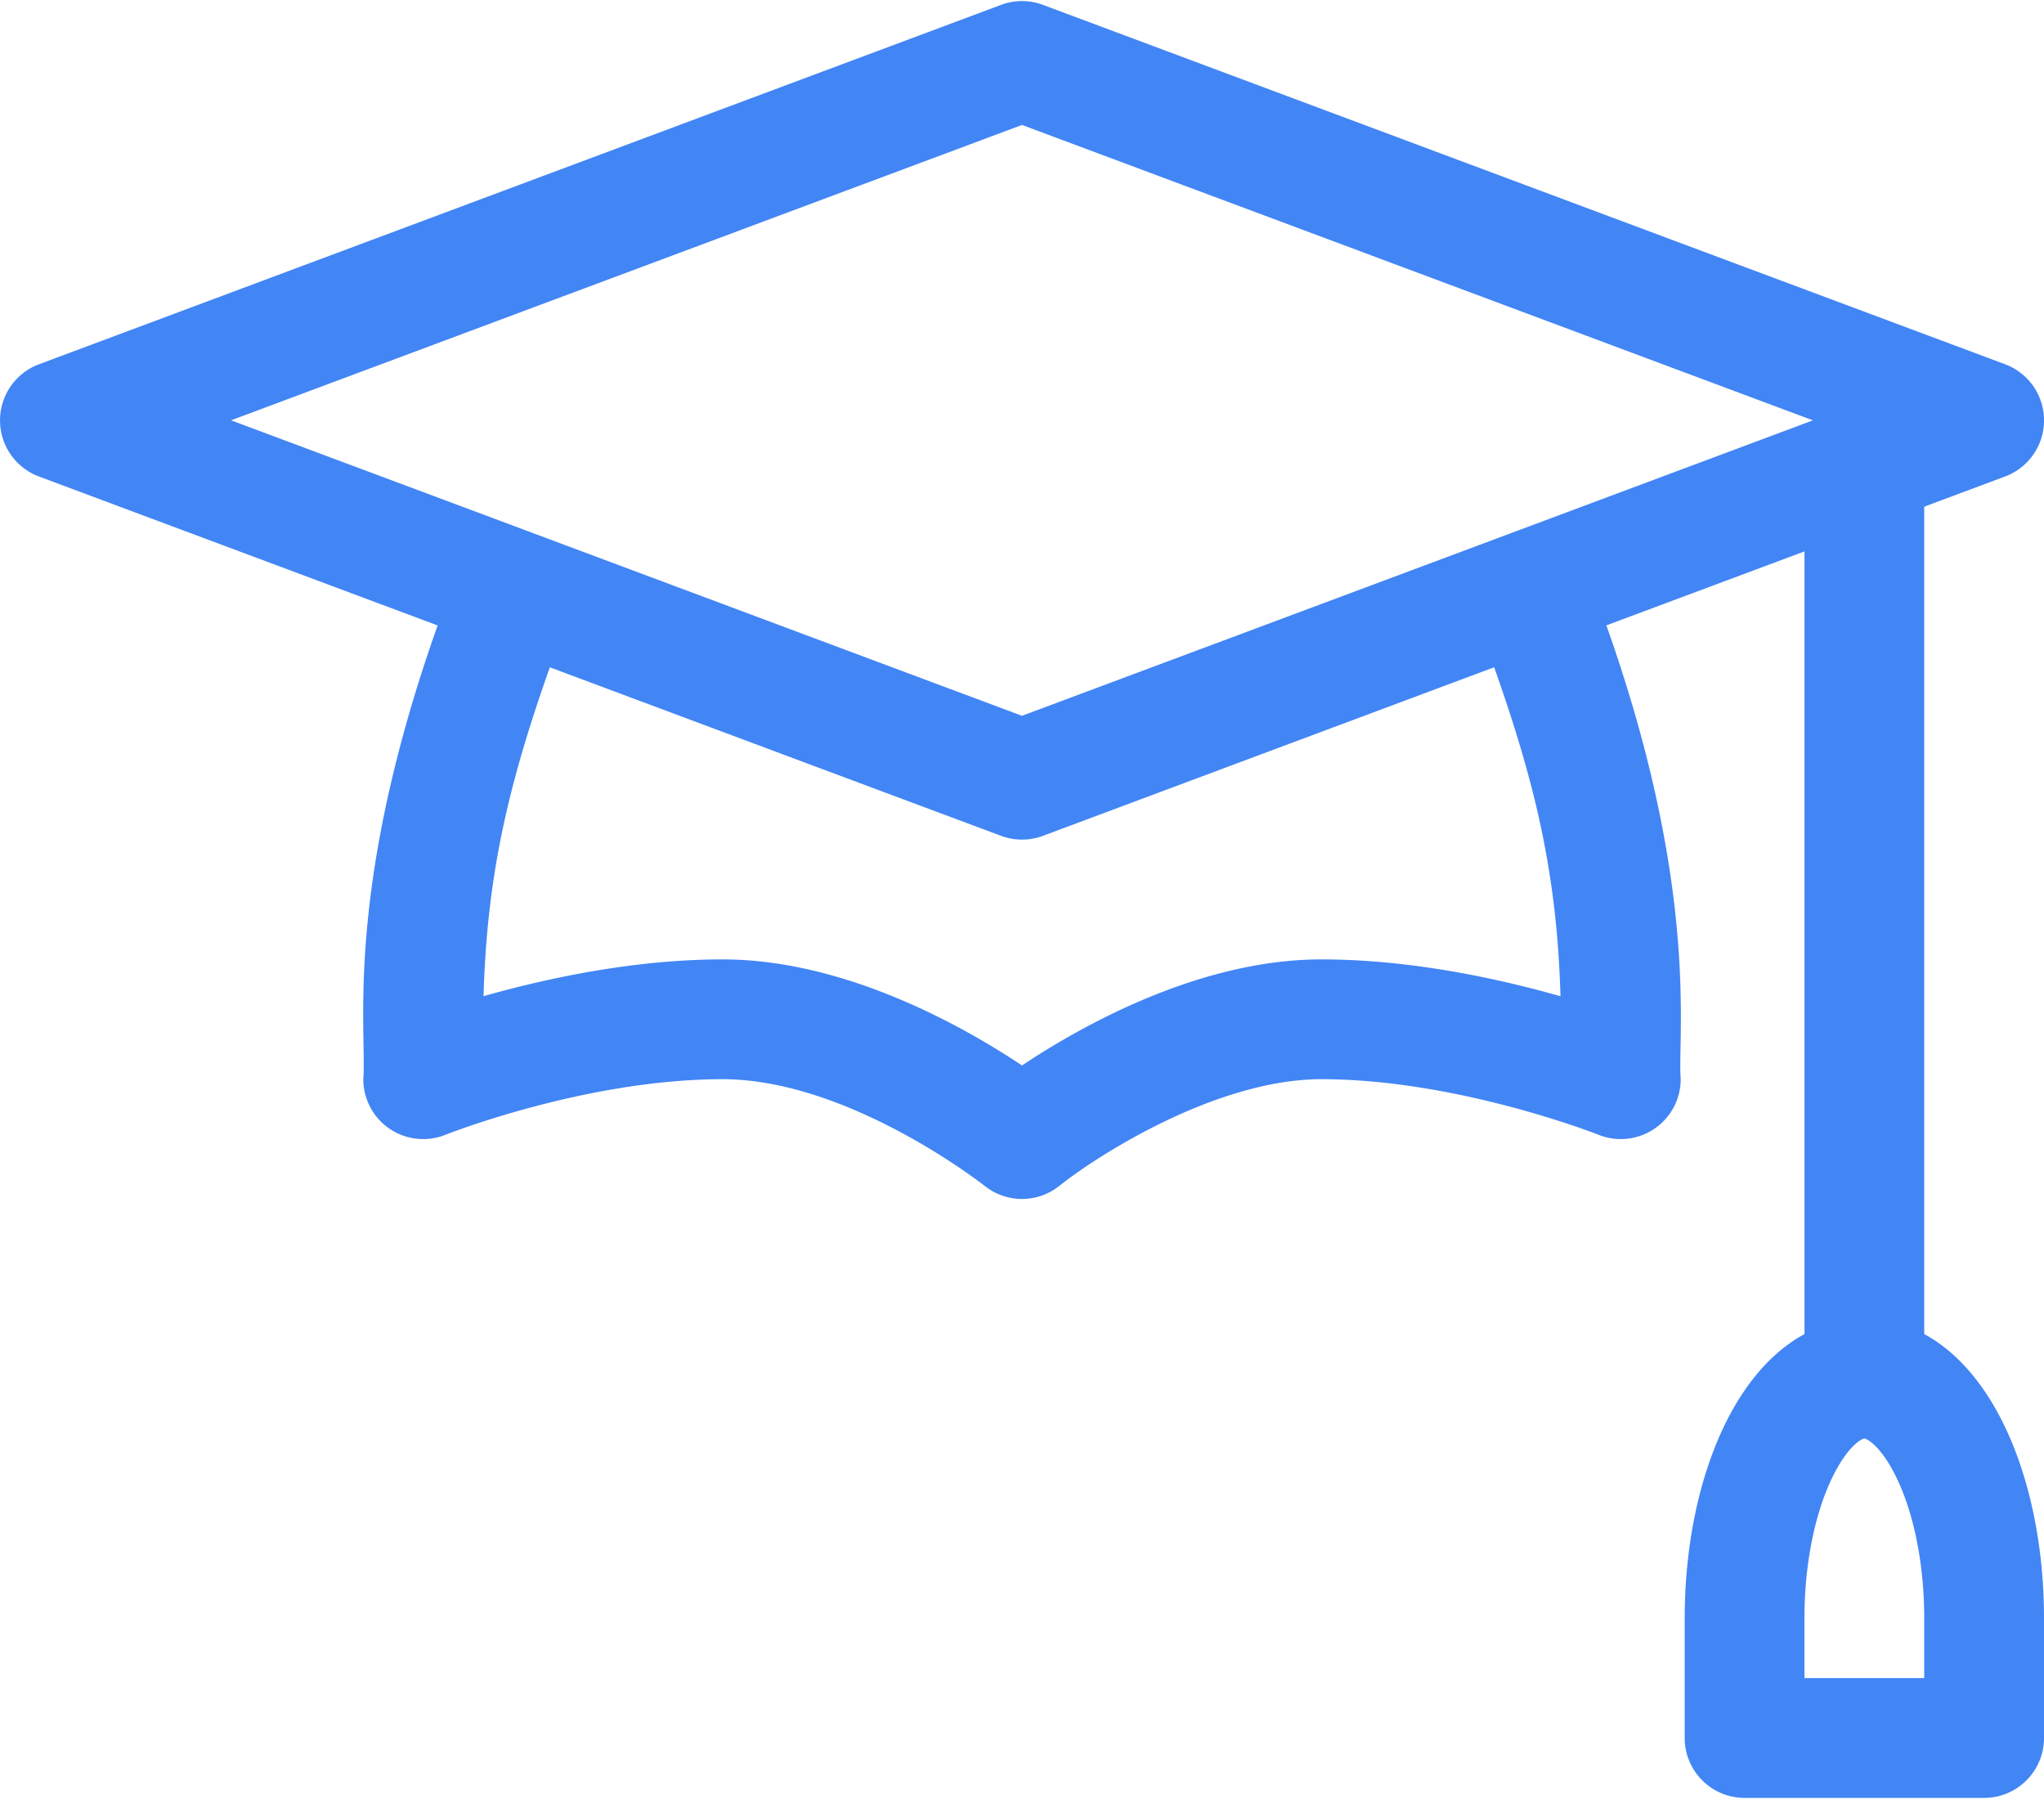 <svg xmlns="http://www.w3.org/2000/svg" width="50" height="44" fill="none" viewBox="0 0 50 44"><path fill="#4285F5" d="M47.07 32.629V12.392l1.978-.738a1.465 1.465 0 0 0 0-2.745L25.512.119a1.465 1.465 0 0 0-1.024 0L.952 8.91a1.465 1.465 0 0 0 0 2.744l9.753 3.643C8.396 21.81 8.98 25.237 8.887 26.395a1.465 1.465 0 0 0 2.008 1.36c.035-.014 3.44-1.36 6.78-1.36 3.092 0 6.379 2.584 6.41 2.608a1.465 1.465 0 0 0 1.83 0c.907-.725 3.827-2.608 6.41-2.608 3.322 0 6.746 1.346 6.78 1.36a1.465 1.465 0 0 0 2.008-1.36c-.085-1.07.479-4.619-1.818-11.1l4.846-1.809v19.143c-.753.407-1.41 1.137-1.917 2.15-.653 1.307-1.013 3.011-1.013 4.8v2.929c0 .809.656 1.465 1.465 1.465h5.86c.808 0 1.464-.656 1.464-1.465v-2.93c0-1.788-.36-3.492-1.013-4.798-.507-1.014-1.164-1.744-1.917-2.151zM25 3.056l19.348 7.225L25 17.507 5.652 10.28 25 3.056zm13.172 21.31c-1.503-.428-3.661-.901-5.848-.901-2.996 0-5.896 1.642-7.324 2.594-1.428-.952-4.328-2.594-7.324-2.594-2.187 0-4.345.473-5.848.9.085-2.978.614-5.196 1.622-8.044l11.038 4.122c.33.123.694.123 1.024 0L36.55 16.32c1.008 2.848 1.537 5.066 1.622 8.044zm8.898 16.677h-2.93v-1.465c0-1.323.257-2.594.704-3.488.374-.749.71-.906.761-.906.051 0 .388.157.762.906.447.894.703 2.165.703 3.488v1.465z"/></svg>